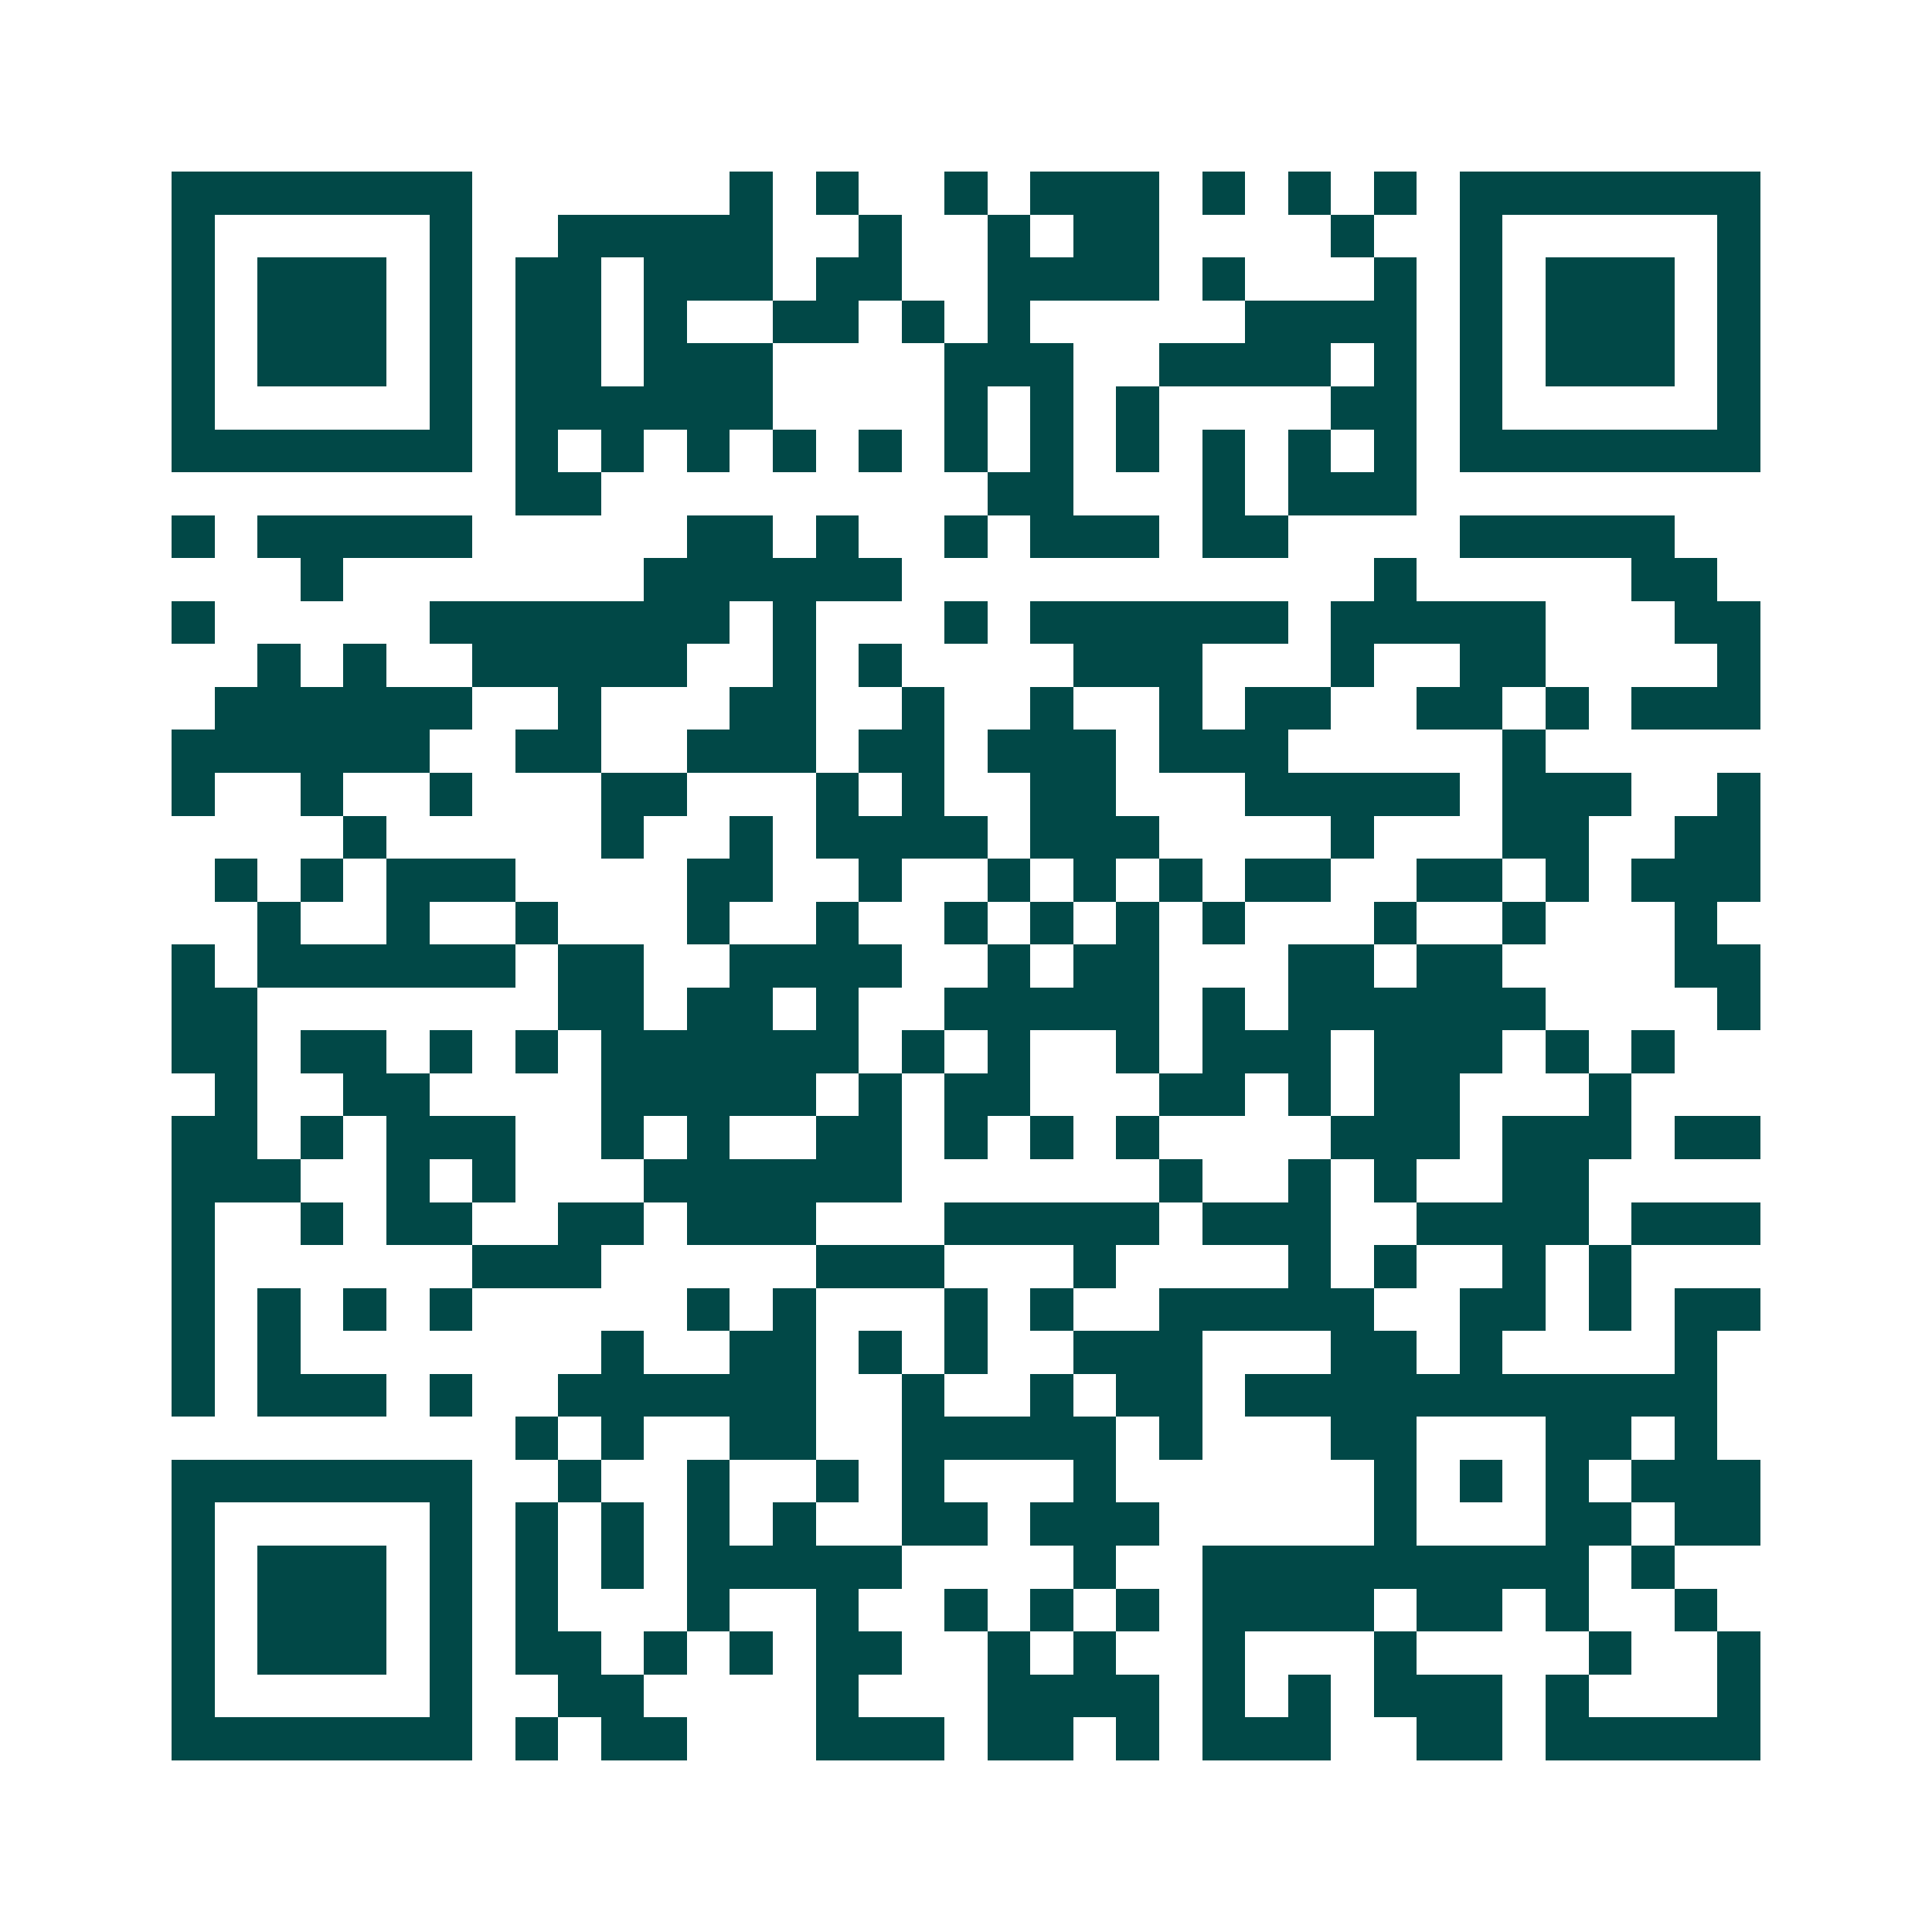 <svg xmlns="http://www.w3.org/2000/svg" width="200" height="200" viewBox="0 0 45 45" shape-rendering="crispEdges"><path fill="#ffffff" d="M0 0h45v45H0z"/><path stroke="#014847" d="M4 4.5h7m6 0h1m1 0h1m2 0h1m1 0h3m1 0h1m1 0h1m1 0h1m1 0h7M4 5.5h1m5 0h1m2 0h5m2 0h1m2 0h1m1 0h2m4 0h1m2 0h1m5 0h1M4 6.5h1m1 0h3m1 0h1m1 0h2m1 0h3m1 0h2m2 0h4m1 0h1m3 0h1m1 0h1m1 0h3m1 0h1M4 7.5h1m1 0h3m1 0h1m1 0h2m1 0h1m2 0h2m1 0h1m1 0h1m5 0h4m1 0h1m1 0h3m1 0h1M4 8.5h1m1 0h3m1 0h1m1 0h2m1 0h3m4 0h3m2 0h4m1 0h1m1 0h1m1 0h3m1 0h1M4 9.5h1m5 0h1m1 0h6m4 0h1m1 0h1m1 0h1m4 0h2m1 0h1m5 0h1M4 10.5h7m1 0h1m1 0h1m1 0h1m1 0h1m1 0h1m1 0h1m1 0h1m1 0h1m1 0h1m1 0h1m1 0h1m1 0h7M12 11.5h2m9 0h2m3 0h1m1 0h3M4 12.5h1m1 0h5m5 0h2m1 0h1m2 0h1m1 0h3m1 0h2m4 0h5M7 13.5h1m7 0h6m11 0h1m5 0h2M4 14.5h1m5 0h7m1 0h1m3 0h1m1 0h6m1 0h5m3 0h2M6 15.5h1m1 0h1m2 0h5m2 0h1m1 0h1m4 0h3m3 0h1m2 0h2m4 0h1M5 16.5h6m2 0h1m3 0h2m2 0h1m2 0h1m2 0h1m1 0h2m2 0h2m1 0h1m1 0h3M4 17.5h6m2 0h2m2 0h3m1 0h2m1 0h3m1 0h3m5 0h1M4 18.5h1m2 0h1m2 0h1m3 0h2m3 0h1m1 0h1m2 0h2m3 0h5m1 0h3m2 0h1M8 19.5h1m5 0h1m2 0h1m1 0h4m1 0h3m4 0h1m3 0h2m2 0h2M5 20.5h1m1 0h1m1 0h3m4 0h2m2 0h1m2 0h1m1 0h1m1 0h1m1 0h2m2 0h2m1 0h1m1 0h3M6 21.5h1m2 0h1m2 0h1m3 0h1m2 0h1m2 0h1m1 0h1m1 0h1m1 0h1m3 0h1m2 0h1m3 0h1M4 22.5h1m1 0h6m1 0h2m2 0h4m2 0h1m1 0h2m3 0h2m1 0h2m4 0h2M4 23.5h2m7 0h2m1 0h2m1 0h1m2 0h5m1 0h1m1 0h6m4 0h1M4 24.5h2m1 0h2m1 0h1m1 0h1m1 0h6m1 0h1m1 0h1m2 0h1m1 0h3m1 0h3m1 0h1m1 0h1M5 25.5h1m2 0h2m4 0h5m1 0h1m1 0h2m3 0h2m1 0h1m1 0h2m3 0h1M4 26.5h2m1 0h1m1 0h3m2 0h1m1 0h1m2 0h2m1 0h1m1 0h1m1 0h1m4 0h3m1 0h3m1 0h2M4 27.5h3m2 0h1m1 0h1m3 0h6m6 0h1m2 0h1m1 0h1m2 0h2M4 28.5h1m2 0h1m1 0h2m2 0h2m1 0h3m3 0h5m1 0h3m2 0h4m1 0h3M4 29.5h1m6 0h3m5 0h3m3 0h1m4 0h1m1 0h1m2 0h1m1 0h1M4 30.5h1m1 0h1m1 0h1m1 0h1m5 0h1m1 0h1m3 0h1m1 0h1m2 0h5m2 0h2m1 0h1m1 0h2M4 31.5h1m1 0h1m7 0h1m2 0h2m1 0h1m1 0h1m2 0h3m3 0h2m1 0h1m4 0h1M4 32.5h1m1 0h3m1 0h1m2 0h6m2 0h1m2 0h1m1 0h2m1 0h11M12 33.5h1m1 0h1m2 0h2m2 0h5m1 0h1m3 0h2m3 0h2m1 0h1M4 34.5h7m2 0h1m2 0h1m2 0h1m1 0h1m3 0h1m6 0h1m1 0h1m1 0h1m1 0h3M4 35.5h1m5 0h1m1 0h1m1 0h1m1 0h1m1 0h1m2 0h2m1 0h3m5 0h1m3 0h2m1 0h2M4 36.5h1m1 0h3m1 0h1m1 0h1m1 0h1m1 0h5m4 0h1m2 0h9m1 0h1M4 37.5h1m1 0h3m1 0h1m1 0h1m3 0h1m2 0h1m2 0h1m1 0h1m1 0h1m1 0h4m1 0h2m1 0h1m2 0h1M4 38.5h1m1 0h3m1 0h1m1 0h2m1 0h1m1 0h1m1 0h2m2 0h1m1 0h1m2 0h1m3 0h1m4 0h1m2 0h1M4 39.5h1m5 0h1m2 0h2m4 0h1m3 0h4m1 0h1m1 0h1m1 0h3m1 0h1m3 0h1M4 40.5h7m1 0h1m1 0h2m3 0h3m1 0h2m1 0h1m1 0h3m2 0h2m1 0h5"/></svg>
